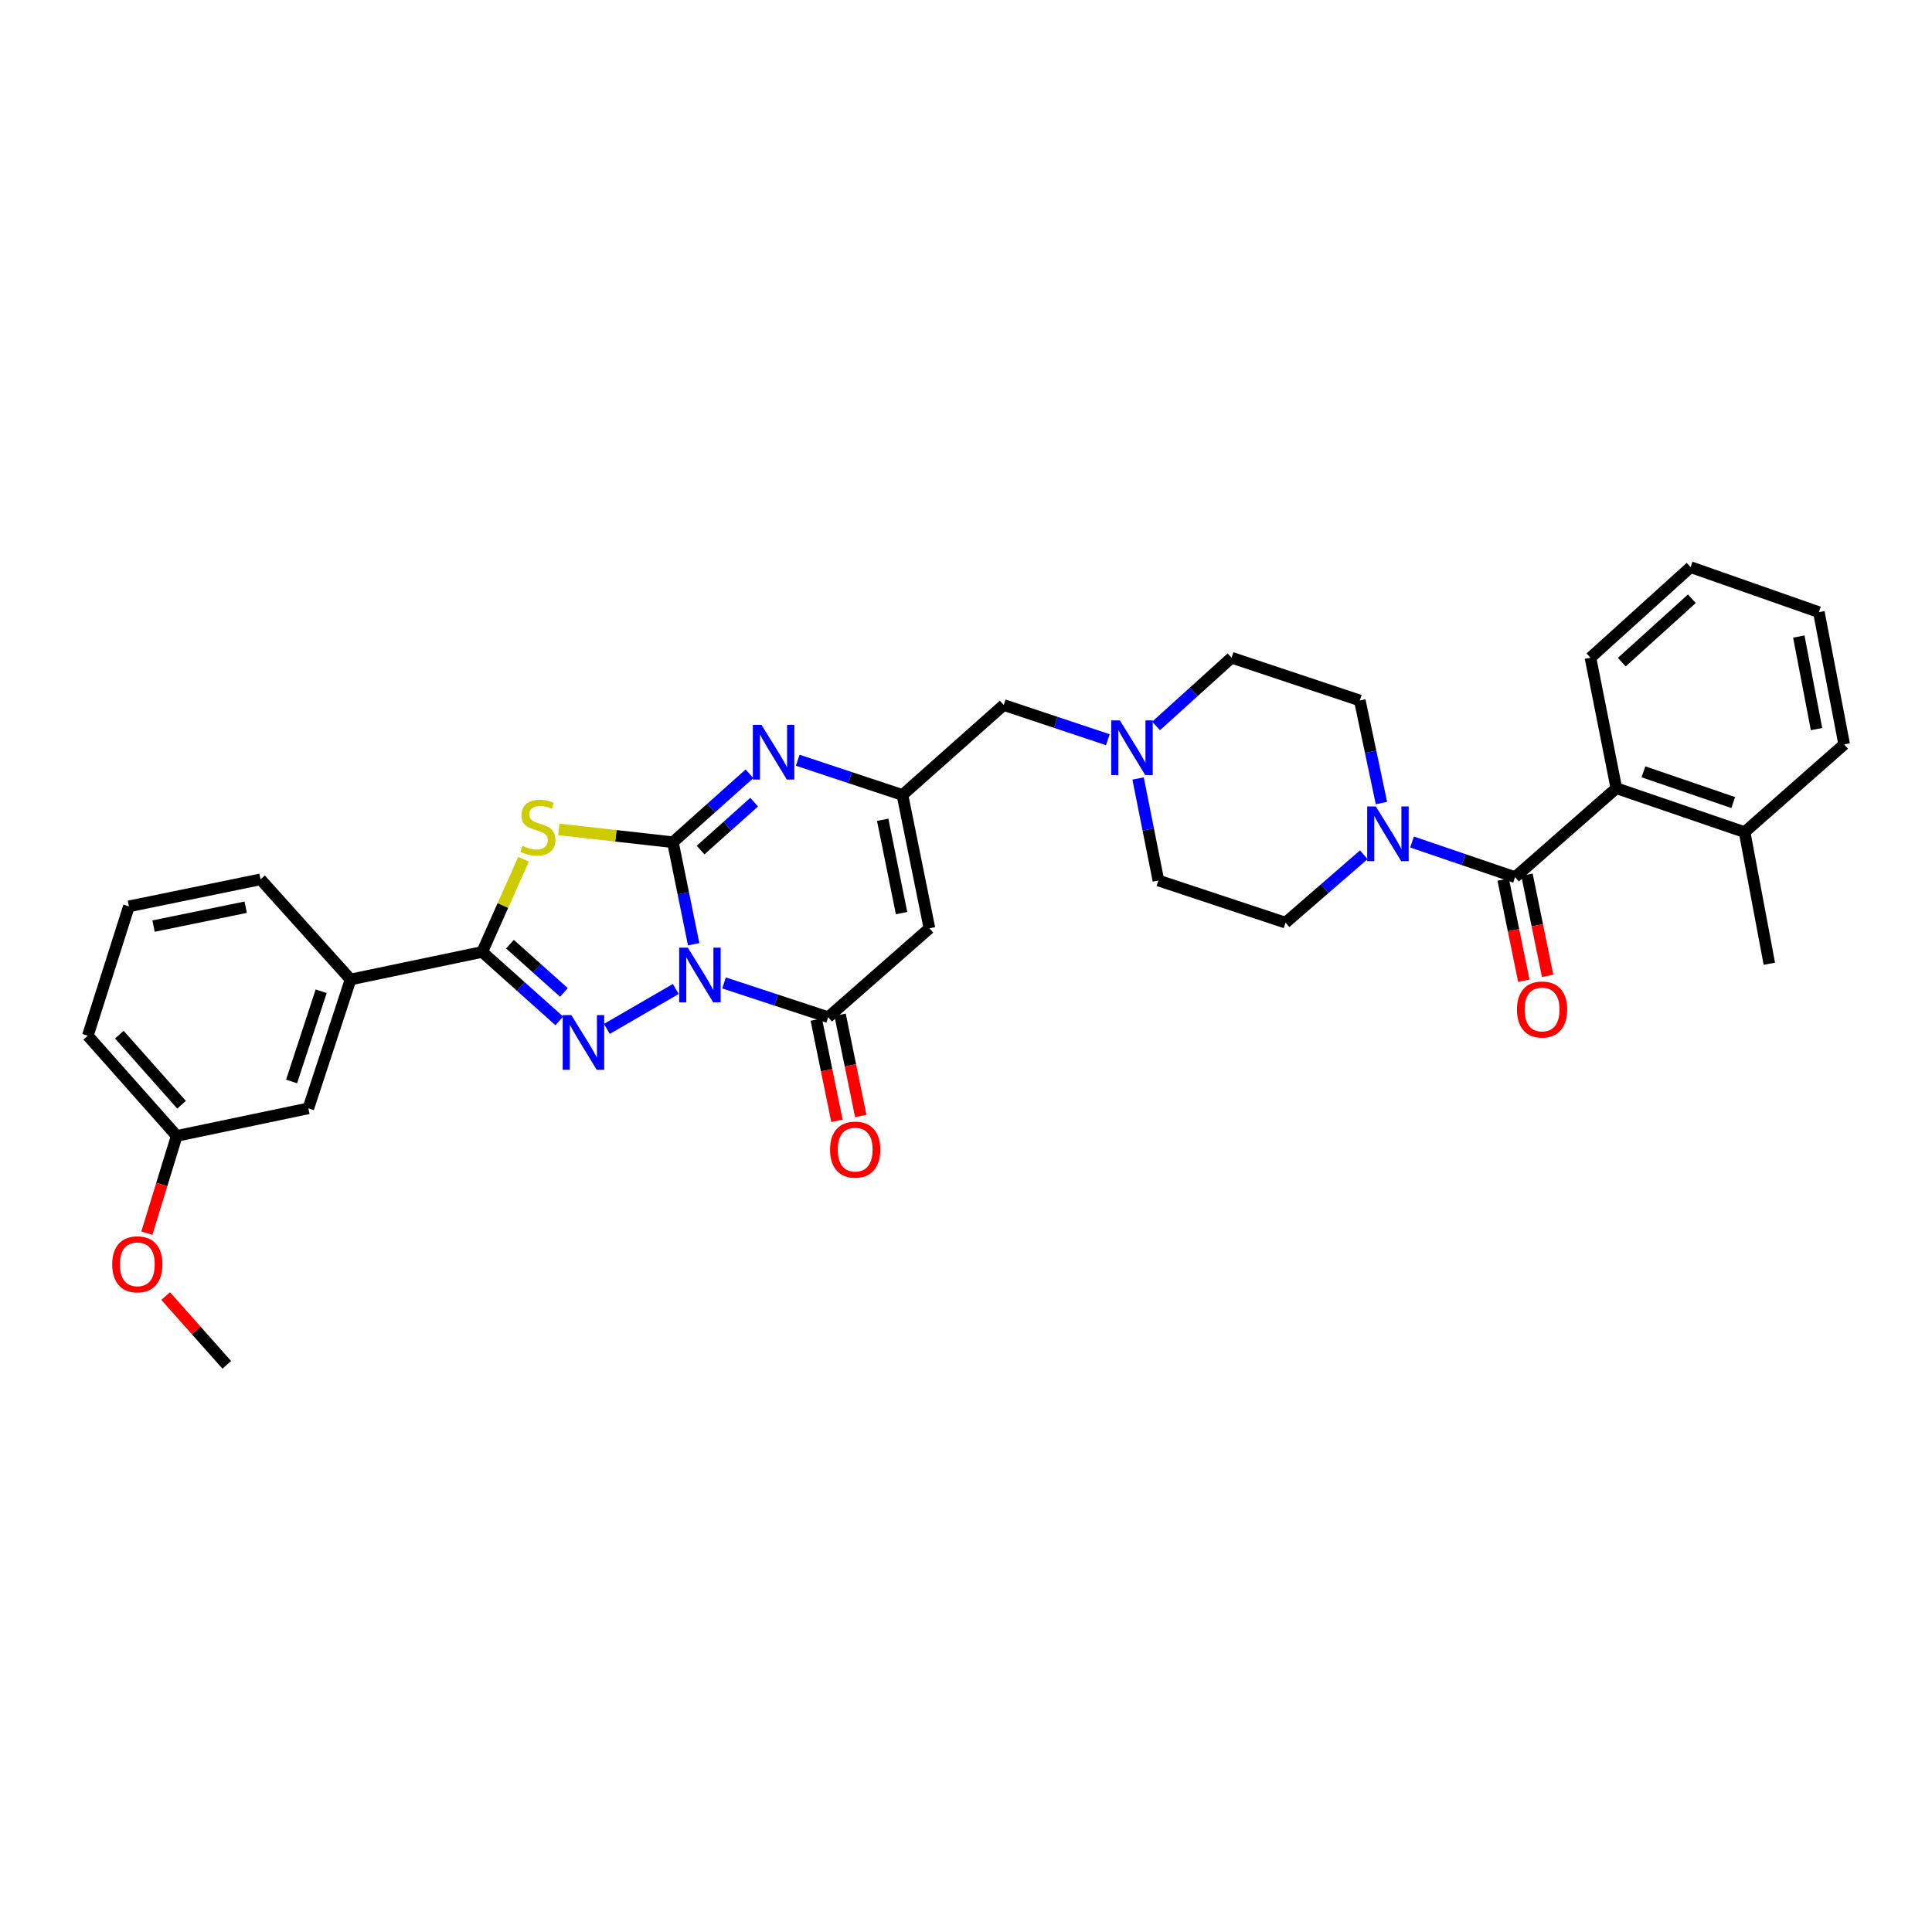 <?xml version='1.0' encoding='iso-8859-1'?>
<svg version='1.1' baseProfile='full'
              xmlns='http://www.w3.org/2000/svg'
                      xmlns:rdkit='http://www.rdkit.org/xml'
                      xmlns:xlink='http://www.w3.org/1999/xlink'
                  xml:space='preserve'
width='1000px' height='1000px' viewBox='0 0 1000 1000'>
<!-- END OF HEADER -->
<rect style='opacity:1.0;fill:#FFFFFF;stroke:none' width='1000' height='1000' x='0' y='0'> </rect>
<path class='bond-0' d='M 359.04,488.746 L 353.669,462.342' style='fill:none;fill-rule:evenodd;stroke:#0000FF;stroke-width:6px;stroke-linecap:butt;stroke-linejoin:miter;stroke-opacity:1' />
<path class='bond-0' d='M 353.669,462.342 L 348.299,435.937' style='fill:none;fill-rule:evenodd;stroke:#000000;stroke-width:6px;stroke-linecap:butt;stroke-linejoin:miter;stroke-opacity:1' />
<path class='bond-1' d='M 349.795,511.891 L 314.114,532.563' style='fill:none;fill-rule:evenodd;stroke:#0000FF;stroke-width:6px;stroke-linecap:butt;stroke-linejoin:miter;stroke-opacity:1' />
<path class='bond-4' d='M 374.763,508.765 L 401.714,517.627' style='fill:none;fill-rule:evenodd;stroke:#0000FF;stroke-width:6px;stroke-linecap:butt;stroke-linejoin:miter;stroke-opacity:1' />
<path class='bond-4' d='M 401.714,517.627 L 428.665,526.489' style='fill:none;fill-rule:evenodd;stroke:#000000;stroke-width:6px;stroke-linecap:butt;stroke-linejoin:miter;stroke-opacity:1' />
<path class='bond-2' d='M 348.299,435.937 L 318.773,432.62' style='fill:none;fill-rule:evenodd;stroke:#000000;stroke-width:6px;stroke-linecap:butt;stroke-linejoin:miter;stroke-opacity:1' />
<path class='bond-2' d='M 318.773,432.62 L 289.248,429.303' style='fill:none;fill-rule:evenodd;stroke:#CCCC00;stroke-width:6px;stroke-linecap:butt;stroke-linejoin:miter;stroke-opacity:1' />
<path class='bond-5' d='M 348.299,435.937 L 368.11,418.223' style='fill:none;fill-rule:evenodd;stroke:#000000;stroke-width:6px;stroke-linecap:butt;stroke-linejoin:miter;stroke-opacity:1' />
<path class='bond-5' d='M 368.11,418.223 L 387.922,400.51' style='fill:none;fill-rule:evenodd;stroke:#0000FF;stroke-width:6px;stroke-linecap:butt;stroke-linejoin:miter;stroke-opacity:1' />
<path class='bond-5' d='M 362.623,439.996 L 376.491,427.597' style='fill:none;fill-rule:evenodd;stroke:#000000;stroke-width:6px;stroke-linecap:butt;stroke-linejoin:miter;stroke-opacity:1' />
<path class='bond-5' d='M 376.491,427.597 L 390.359,415.197' style='fill:none;fill-rule:evenodd;stroke:#0000FF;stroke-width:6px;stroke-linecap:butt;stroke-linejoin:miter;stroke-opacity:1' />
<path class='bond-3' d='M 289.495,528.411 L 269.542,510.57' style='fill:none;fill-rule:evenodd;stroke:#0000FF;stroke-width:6px;stroke-linecap:butt;stroke-linejoin:miter;stroke-opacity:1' />
<path class='bond-3' d='M 269.542,510.57 L 249.588,492.728' style='fill:none;fill-rule:evenodd;stroke:#000000;stroke-width:6px;stroke-linecap:butt;stroke-linejoin:miter;stroke-opacity:1' />
<path class='bond-3' d='M 291.89,513.686 L 277.923,501.197' style='fill:none;fill-rule:evenodd;stroke:#0000FF;stroke-width:6px;stroke-linecap:butt;stroke-linejoin:miter;stroke-opacity:1' />
<path class='bond-3' d='M 277.923,501.197 L 263.955,488.708' style='fill:none;fill-rule:evenodd;stroke:#000000;stroke-width:6px;stroke-linecap:butt;stroke-linejoin:miter;stroke-opacity:1' />
<path class='bond-33' d='M 270.987,444.735 L 260.287,468.732' style='fill:none;fill-rule:evenodd;stroke:#CCCC00;stroke-width:6px;stroke-linecap:butt;stroke-linejoin:miter;stroke-opacity:1' />
<path class='bond-33' d='M 260.287,468.732 L 249.588,492.728' style='fill:none;fill-rule:evenodd;stroke:#000000;stroke-width:6px;stroke-linecap:butt;stroke-linejoin:miter;stroke-opacity:1' />
<path class='bond-11' d='M 249.588,492.728 L 181.453,506.971' style='fill:none;fill-rule:evenodd;stroke:#000000;stroke-width:6px;stroke-linecap:butt;stroke-linejoin:miter;stroke-opacity:1' />
<path class='bond-6' d='M 428.665,526.489 L 481.077,480.483' style='fill:none;fill-rule:evenodd;stroke:#000000;stroke-width:6px;stroke-linecap:butt;stroke-linejoin:miter;stroke-opacity:1' />
<path class='bond-13' d='M 422.506,527.746 L 427.854,553.941' style='fill:none;fill-rule:evenodd;stroke:#000000;stroke-width:6px;stroke-linecap:butt;stroke-linejoin:miter;stroke-opacity:1' />
<path class='bond-13' d='M 427.854,553.941 L 433.203,580.136' style='fill:none;fill-rule:evenodd;stroke:#FF0000;stroke-width:6px;stroke-linecap:butt;stroke-linejoin:miter;stroke-opacity:1' />
<path class='bond-13' d='M 434.825,525.231 L 440.174,551.426' style='fill:none;fill-rule:evenodd;stroke:#000000;stroke-width:6px;stroke-linecap:butt;stroke-linejoin:miter;stroke-opacity:1' />
<path class='bond-13' d='M 440.174,551.426 L 445.522,577.621' style='fill:none;fill-rule:evenodd;stroke:#FF0000;stroke-width:6px;stroke-linecap:butt;stroke-linejoin:miter;stroke-opacity:1' />
<path class='bond-34' d='M 412.906,393.492 L 440.006,402.487' style='fill:none;fill-rule:evenodd;stroke:#0000FF;stroke-width:6px;stroke-linecap:butt;stroke-linejoin:miter;stroke-opacity:1' />
<path class='bond-34' d='M 440.006,402.487 L 467.106,411.481' style='fill:none;fill-rule:evenodd;stroke:#000000;stroke-width:6px;stroke-linecap:butt;stroke-linejoin:miter;stroke-opacity:1' />
<path class='bond-8' d='M 481.077,480.483 L 467.106,411.481' style='fill:none;fill-rule:evenodd;stroke:#000000;stroke-width:6px;stroke-linecap:butt;stroke-linejoin:miter;stroke-opacity:1' />
<path class='bond-8' d='M 466.657,472.628 L 456.878,424.327' style='fill:none;fill-rule:evenodd;stroke:#000000;stroke-width:6px;stroke-linecap:butt;stroke-linejoin:miter;stroke-opacity:1' />
<path class='bond-7' d='M 784.2,454.008 L 757.535,444.92' style='fill:none;fill-rule:evenodd;stroke:#000000;stroke-width:6px;stroke-linecap:butt;stroke-linejoin:miter;stroke-opacity:1' />
<path class='bond-7' d='M 757.535,444.92 L 730.869,435.831' style='fill:none;fill-rule:evenodd;stroke:#0000FF;stroke-width:6px;stroke-linecap:butt;stroke-linejoin:miter;stroke-opacity:1' />
<path class='bond-10' d='M 784.2,454.008 L 836.618,407.982' style='fill:none;fill-rule:evenodd;stroke:#000000;stroke-width:6px;stroke-linecap:butt;stroke-linejoin:miter;stroke-opacity:1' />
<path class='bond-14' d='M 778.04,455.267 L 783.388,481.445' style='fill:none;fill-rule:evenodd;stroke:#000000;stroke-width:6px;stroke-linecap:butt;stroke-linejoin:miter;stroke-opacity:1' />
<path class='bond-14' d='M 783.388,481.445 L 788.736,507.623' style='fill:none;fill-rule:evenodd;stroke:#FF0000;stroke-width:6px;stroke-linecap:butt;stroke-linejoin:miter;stroke-opacity:1' />
<path class='bond-14' d='M 790.36,452.75 L 795.708,478.928' style='fill:none;fill-rule:evenodd;stroke:#000000;stroke-width:6px;stroke-linecap:butt;stroke-linejoin:miter;stroke-opacity:1' />
<path class='bond-14' d='M 795.708,478.928 L 801.055,505.106' style='fill:none;fill-rule:evenodd;stroke:#FF0000;stroke-width:6px;stroke-linecap:butt;stroke-linejoin:miter;stroke-opacity:1' />
<path class='bond-15' d='M 467.106,411.481 L 519.517,364.903' style='fill:none;fill-rule:evenodd;stroke:#000000;stroke-width:6px;stroke-linecap:butt;stroke-linejoin:miter;stroke-opacity:1' />
<path class='bond-9' d='M 715.032,415.655 L 709.433,389.105' style='fill:none;fill-rule:evenodd;stroke:#0000FF;stroke-width:6px;stroke-linecap:butt;stroke-linejoin:miter;stroke-opacity:1' />
<path class='bond-9' d='M 709.433,389.105 L 703.833,362.556' style='fill:none;fill-rule:evenodd;stroke:#000000;stroke-width:6px;stroke-linecap:butt;stroke-linejoin:miter;stroke-opacity:1' />
<path class='bond-36' d='M 705.897,442.422 L 685.648,459.996' style='fill:none;fill-rule:evenodd;stroke:#0000FF;stroke-width:6px;stroke-linecap:butt;stroke-linejoin:miter;stroke-opacity:1' />
<path class='bond-36' d='M 685.648,459.996 L 665.4,477.57' style='fill:none;fill-rule:evenodd;stroke:#000000;stroke-width:6px;stroke-linecap:butt;stroke-linejoin:miter;stroke-opacity:1' />
<path class='bond-19' d='M 836.618,407.982 L 903.007,430.712' style='fill:none;fill-rule:evenodd;stroke:#000000;stroke-width:6px;stroke-linecap:butt;stroke-linejoin:miter;stroke-opacity:1' />
<path class='bond-19' d='M 850.65,399.495 L 897.122,415.407' style='fill:none;fill-rule:evenodd;stroke:#000000;stroke-width:6px;stroke-linecap:butt;stroke-linejoin:miter;stroke-opacity:1' />
<path class='bond-23' d='M 836.618,407.982 L 823.22,340.426' style='fill:none;fill-rule:evenodd;stroke:#000000;stroke-width:6px;stroke-linecap:butt;stroke-linejoin:miter;stroke-opacity:1' />
<path class='bond-18' d='M 181.453,506.971 L 159.603,573.682' style='fill:none;fill-rule:evenodd;stroke:#000000;stroke-width:6px;stroke-linecap:butt;stroke-linejoin:miter;stroke-opacity:1' />
<path class='bond-18' d='M 166.226,513.064 L 150.931,559.761' style='fill:none;fill-rule:evenodd;stroke:#000000;stroke-width:6px;stroke-linecap:butt;stroke-linejoin:miter;stroke-opacity:1' />
<path class='bond-25' d='M 181.453,506.971 L 134.86,455.154' style='fill:none;fill-rule:evenodd;stroke:#000000;stroke-width:6px;stroke-linecap:butt;stroke-linejoin:miter;stroke-opacity:1' />
<path class='bond-12' d='M 573.417,382.869 L 546.467,373.886' style='fill:none;fill-rule:evenodd;stroke:#0000FF;stroke-width:6px;stroke-linecap:butt;stroke-linejoin:miter;stroke-opacity:1' />
<path class='bond-12' d='M 546.467,373.886 L 519.517,364.903' style='fill:none;fill-rule:evenodd;stroke:#000000;stroke-width:6px;stroke-linecap:butt;stroke-linejoin:miter;stroke-opacity:1' />
<path class='bond-20' d='M 589.075,402.944 L 594.333,429.349' style='fill:none;fill-rule:evenodd;stroke:#0000FF;stroke-width:6px;stroke-linecap:butt;stroke-linejoin:miter;stroke-opacity:1' />
<path class='bond-20' d='M 594.333,429.349 L 599.591,455.755' style='fill:none;fill-rule:evenodd;stroke:#000000;stroke-width:6px;stroke-linecap:butt;stroke-linejoin:miter;stroke-opacity:1' />
<path class='bond-21' d='M 598.383,375.749 L 617.914,358.088' style='fill:none;fill-rule:evenodd;stroke:#0000FF;stroke-width:6px;stroke-linecap:butt;stroke-linejoin:miter;stroke-opacity:1' />
<path class='bond-21' d='M 617.914,358.088 L 637.444,340.426' style='fill:none;fill-rule:evenodd;stroke:#000000;stroke-width:6px;stroke-linecap:butt;stroke-linejoin:miter;stroke-opacity:1' />
<path class='bond-16' d='M 665.4,477.57 L 599.591,455.755' style='fill:none;fill-rule:evenodd;stroke:#000000;stroke-width:6px;stroke-linecap:butt;stroke-linejoin:miter;stroke-opacity:1' />
<path class='bond-17' d='M 703.833,362.556 L 637.444,340.426' style='fill:none;fill-rule:evenodd;stroke:#000000;stroke-width:6px;stroke-linecap:butt;stroke-linejoin:miter;stroke-opacity:1' />
<path class='bond-22' d='M 159.603,573.682 L 91.467,587.939' style='fill:none;fill-rule:evenodd;stroke:#000000;stroke-width:6px;stroke-linecap:butt;stroke-linejoin:miter;stroke-opacity:1' />
<path class='bond-27' d='M 903.007,430.712 L 915.805,498.833' style='fill:none;fill-rule:evenodd;stroke:#000000;stroke-width:6px;stroke-linecap:butt;stroke-linejoin:miter;stroke-opacity:1' />
<path class='bond-28' d='M 903.007,430.712 L 954.545,385.286' style='fill:none;fill-rule:evenodd;stroke:#000000;stroke-width:6px;stroke-linecap:butt;stroke-linejoin:miter;stroke-opacity:1' />
<path class='bond-24' d='M 91.467,587.939 L 83.74,613.105' style='fill:none;fill-rule:evenodd;stroke:#000000;stroke-width:6px;stroke-linecap:butt;stroke-linejoin:miter;stroke-opacity:1' />
<path class='bond-24' d='M 83.74,613.105 L 76.014,638.272' style='fill:none;fill-rule:evenodd;stroke:#FF0000;stroke-width:6px;stroke-linecap:butt;stroke-linejoin:miter;stroke-opacity:1' />
<path class='bond-35' d='M 91.467,587.939 L 45.455,536.093' style='fill:none;fill-rule:evenodd;stroke:#000000;stroke-width:6px;stroke-linecap:butt;stroke-linejoin:miter;stroke-opacity:1' />
<path class='bond-35' d='M 93.969,571.816 L 61.761,535.524' style='fill:none;fill-rule:evenodd;stroke:#000000;stroke-width:6px;stroke-linecap:butt;stroke-linejoin:miter;stroke-opacity:1' />
<path class='bond-31' d='M 823.22,340.426 L 875.052,293.554' style='fill:none;fill-rule:evenodd;stroke:#000000;stroke-width:6px;stroke-linecap:butt;stroke-linejoin:miter;stroke-opacity:1' />
<path class='bond-31' d='M 839.429,342.721 L 875.711,309.911' style='fill:none;fill-rule:evenodd;stroke:#000000;stroke-width:6px;stroke-linecap:butt;stroke-linejoin:miter;stroke-opacity:1' />
<path class='bond-30' d='M 85.746,670.831 L 101.568,688.638' style='fill:none;fill-rule:evenodd;stroke:#FF0000;stroke-width:6px;stroke-linecap:butt;stroke-linejoin:miter;stroke-opacity:1' />
<path class='bond-30' d='M 101.568,688.638 L 117.39,706.446' style='fill:none;fill-rule:evenodd;stroke:#000000;stroke-width:6px;stroke-linecap:butt;stroke-linejoin:miter;stroke-opacity:1' />
<path class='bond-26' d='M 134.86,455.154 L 66.725,469.132' style='fill:none;fill-rule:evenodd;stroke:#000000;stroke-width:6px;stroke-linecap:butt;stroke-linejoin:miter;stroke-opacity:1' />
<path class='bond-26' d='M 127.167,469.568 L 79.472,479.352' style='fill:none;fill-rule:evenodd;stroke:#000000;stroke-width:6px;stroke-linecap:butt;stroke-linejoin:miter;stroke-opacity:1' />
<path class='bond-29' d='M 66.725,469.132 L 45.455,536.093' style='fill:none;fill-rule:evenodd;stroke:#000000;stroke-width:6px;stroke-linecap:butt;stroke-linejoin:miter;stroke-opacity:1' />
<path class='bond-37' d='M 954.545,385.286 L 941.448,316.85' style='fill:none;fill-rule:evenodd;stroke:#000000;stroke-width:6px;stroke-linecap:butt;stroke-linejoin:miter;stroke-opacity:1' />
<path class='bond-37' d='M 940.231,377.384 L 931.063,329.479' style='fill:none;fill-rule:evenodd;stroke:#000000;stroke-width:6px;stroke-linecap:butt;stroke-linejoin:miter;stroke-opacity:1' />
<path class='bond-32' d='M 875.052,293.554 L 941.448,316.85' style='fill:none;fill-rule:evenodd;stroke:#000000;stroke-width:6px;stroke-linecap:butt;stroke-linejoin:miter;stroke-opacity:1' />
<path  class='atom-0' d='M 356.016 490.499
L 365.296 505.499
Q 366.216 506.979, 367.696 509.659
Q 369.176 512.339, 369.256 512.499
L 369.256 490.499
L 373.016 490.499
L 373.016 518.819
L 369.136 518.819
L 359.176 502.419
Q 358.016 500.499, 356.776 498.299
Q 355.576 496.099, 355.216 495.419
L 355.216 518.819
L 351.536 518.819
L 351.536 490.499
L 356.016 490.499
' fill='#0000FF'/>
<path  class='atom-2' d='M 295.733 525.426
L 305.013 540.426
Q 305.933 541.906, 307.413 544.586
Q 308.893 547.266, 308.973 547.426
L 308.973 525.426
L 312.733 525.426
L 312.733 553.746
L 308.853 553.746
L 298.893 537.346
Q 297.733 535.426, 296.493 533.226
Q 295.293 531.026, 294.933 530.346
L 294.933 553.746
L 291.253 553.746
L 291.253 525.426
L 295.733 525.426
' fill='#0000FF'/>
<path  class='atom-3' d='M 270.41 437.806
Q 270.73 437.926, 272.05 438.486
Q 273.37 439.046, 274.81 439.406
Q 276.29 439.726, 277.73 439.726
Q 280.41 439.726, 281.97 438.446
Q 283.53 437.126, 283.53 434.846
Q 283.53 433.286, 282.73 432.326
Q 281.97 431.366, 280.77 430.846
Q 279.57 430.326, 277.57 429.726
Q 275.05 428.966, 273.53 428.246
Q 272.05 427.526, 270.97 426.006
Q 269.93 424.486, 269.93 421.926
Q 269.93 418.366, 272.33 416.166
Q 274.77 413.966, 279.57 413.966
Q 282.85 413.966, 286.57 415.526
L 285.65 418.606
Q 282.25 417.206, 279.69 417.206
Q 276.93 417.206, 275.41 418.366
Q 273.89 419.486, 273.93 421.446
Q 273.93 422.966, 274.69 423.886
Q 275.49 424.806, 276.61 425.326
Q 277.77 425.846, 279.69 426.446
Q 282.25 427.246, 283.77 428.046
Q 285.29 428.846, 286.37 430.486
Q 287.49 432.086, 287.49 434.846
Q 287.49 438.766, 284.85 440.886
Q 282.25 442.966, 277.89 442.966
Q 275.37 442.966, 273.45 442.406
Q 271.57 441.886, 269.33 440.966
L 270.41 437.806
' fill='#CCCC00'/>
<path  class='atom-6' d='M 394.149 375.185
L 403.429 390.185
Q 404.349 391.665, 405.829 394.345
Q 407.309 397.025, 407.389 397.185
L 407.389 375.185
L 411.149 375.185
L 411.149 403.505
L 407.269 403.505
L 397.309 387.105
Q 396.149 385.185, 394.909 382.985
Q 393.709 380.785, 393.349 380.105
L 393.349 403.505
L 389.669 403.505
L 389.669 375.185
L 394.149 375.185
' fill='#0000FF'/>
<path  class='atom-10' d='M 712.131 417.418
L 721.411 432.418
Q 722.331 433.898, 723.811 436.578
Q 725.291 439.258, 725.371 439.418
L 725.371 417.418
L 729.131 417.418
L 729.131 445.738
L 725.251 445.738
L 715.291 429.338
Q 714.131 427.418, 712.891 425.218
Q 711.691 423.018, 711.331 422.338
L 711.331 445.738
L 707.651 445.738
L 707.651 417.418
L 712.131 417.418
' fill='#0000FF'/>
<path  class='atom-13' d='M 579.646 372.872
L 588.926 387.872
Q 589.846 389.352, 591.326 392.032
Q 592.806 394.712, 592.886 394.872
L 592.886 372.872
L 596.646 372.872
L 596.646 401.192
L 592.766 401.192
L 582.806 384.792
Q 581.646 382.872, 580.406 380.672
Q 579.206 378.472, 578.846 377.792
L 578.846 401.192
L 575.166 401.192
L 575.166 372.872
L 579.646 372.872
' fill='#0000FF'/>
<path  class='atom-14' d='M 429.643 595.025
Q 429.643 588.225, 433.003 584.425
Q 436.363 580.625, 442.643 580.625
Q 448.923 580.625, 452.283 584.425
Q 455.643 588.225, 455.643 595.025
Q 455.643 601.905, 452.243 605.825
Q 448.843 609.705, 442.643 609.705
Q 436.403 609.705, 433.003 605.825
Q 429.643 601.945, 429.643 595.025
M 442.643 606.505
Q 446.963 606.505, 449.283 603.625
Q 451.643 600.705, 451.643 595.025
Q 451.643 589.465, 449.283 586.665
Q 446.963 583.825, 442.643 583.825
Q 438.323 583.825, 435.963 586.625
Q 433.643 589.425, 433.643 595.025
Q 433.643 600.745, 435.963 603.625
Q 438.323 606.505, 442.643 606.505
' fill='#FF0000'/>
<path  class='atom-15' d='M 785.178 522.51
Q 785.178 515.71, 788.538 511.91
Q 791.898 508.11, 798.178 508.11
Q 804.458 508.11, 807.818 511.91
Q 811.178 515.71, 811.178 522.51
Q 811.178 529.39, 807.778 533.31
Q 804.378 537.19, 798.178 537.19
Q 791.938 537.19, 788.538 533.31
Q 785.178 529.43, 785.178 522.51
M 798.178 533.99
Q 802.498 533.99, 804.818 531.11
Q 807.178 528.19, 807.178 522.51
Q 807.178 516.95, 804.818 514.15
Q 802.498 511.31, 798.178 511.31
Q 793.858 511.31, 791.498 514.11
Q 789.178 516.91, 789.178 522.51
Q 789.178 528.23, 791.498 531.11
Q 793.858 533.99, 798.178 533.99
' fill='#FF0000'/>
<path  class='atom-25' d='M 58.084 654.408
Q 58.084 647.608, 61.444 643.808
Q 64.804 640.008, 71.084 640.008
Q 77.364 640.008, 80.724 643.808
Q 84.084 647.608, 84.084 654.408
Q 84.084 661.288, 80.684 665.208
Q 77.284 669.088, 71.084 669.088
Q 64.844 669.088, 61.444 665.208
Q 58.084 661.328, 58.084 654.408
M 71.084 665.888
Q 75.404 665.888, 77.724 663.008
Q 80.084 660.088, 80.084 654.408
Q 80.084 648.848, 77.724 646.048
Q 75.404 643.208, 71.084 643.208
Q 66.764 643.208, 64.404 646.008
Q 62.084 648.808, 62.084 654.408
Q 62.084 660.128, 64.404 663.008
Q 66.764 665.888, 71.084 665.888
' fill='#FF0000'/>
</svg>
